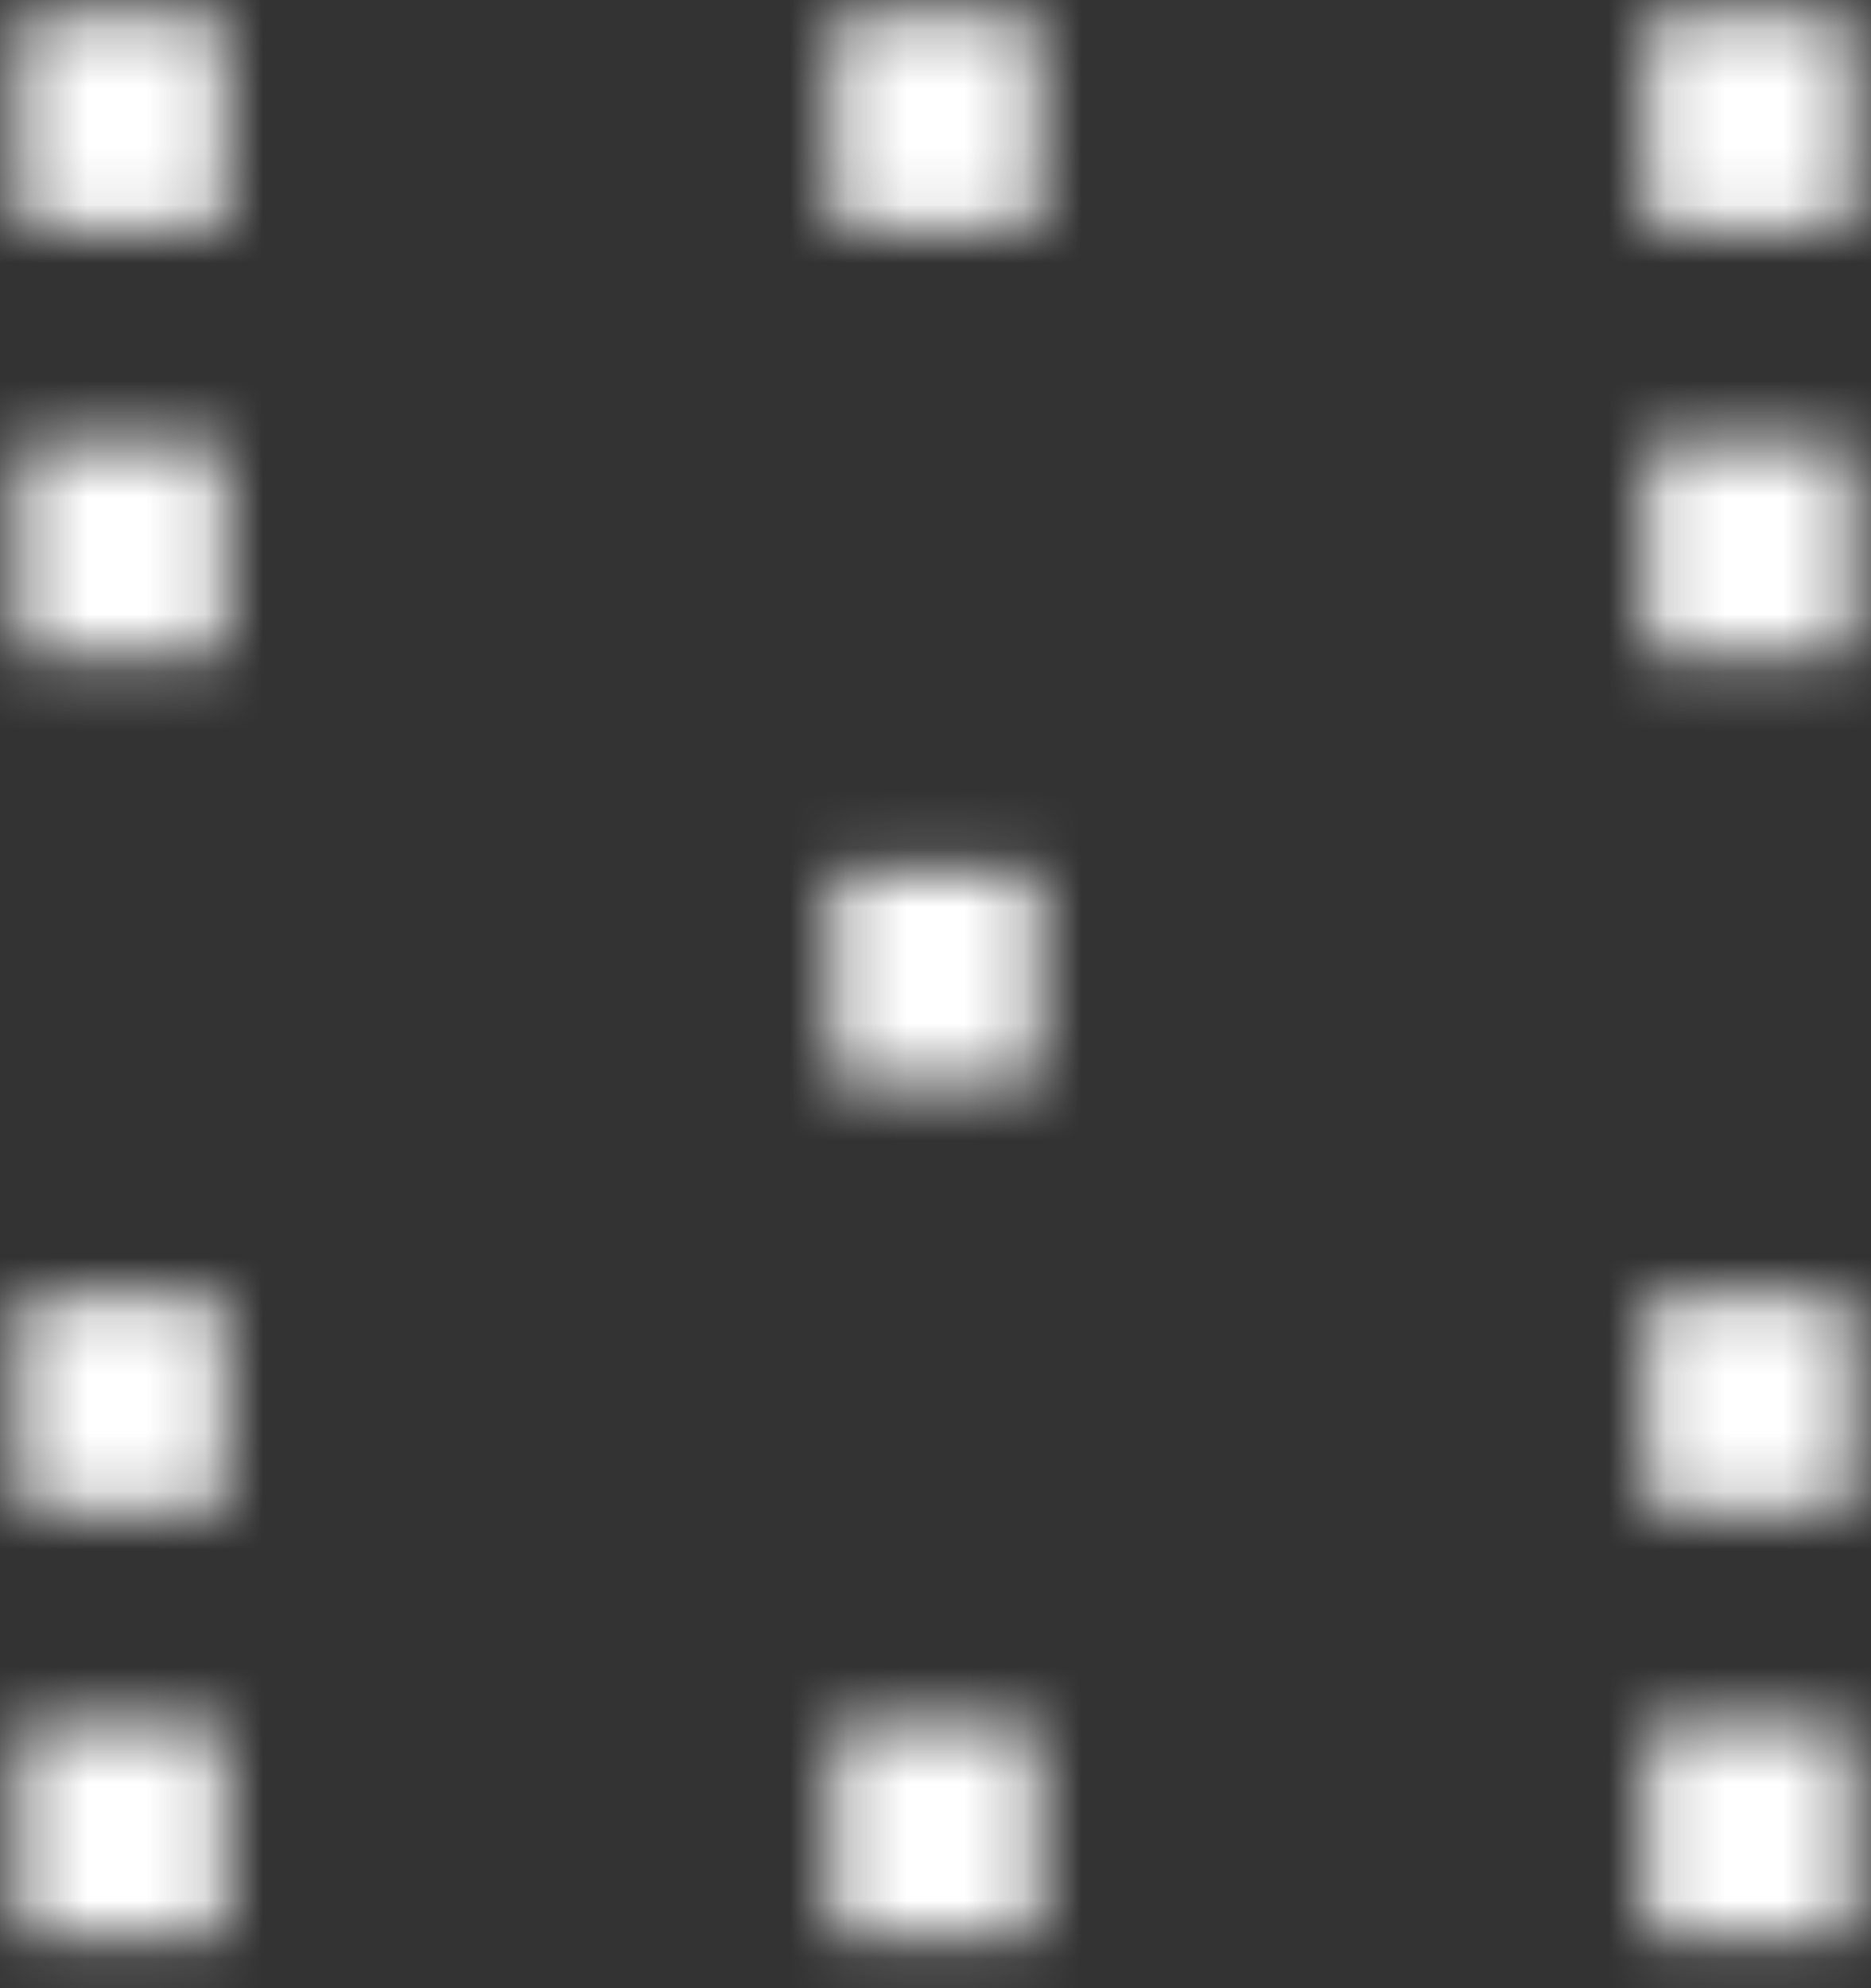 <svg width="32" height="34" viewBox="0 0 32 34" fill="none" xmlns="http://www.w3.org/2000/svg">
<rect x="0" y="0" width="32" height="34" fill="#333333" stroke="none"/>
<mask id="mask0_160_1370" style="mask-type:luminance" maskUnits="userSpaceOnUse" x="0" y="0" width="4" height="4">
<path d="M3.826 0.265H0.348V3.917H3.826V0.265Z" fill="white"/>
</mask>
<g mask="url(#mask0_160_1370)">
<mask id="mask1_160_1370" style="mask-type:luminance" maskUnits="userSpaceOnUse" x="-242" y="-484" width="1114" height="658">
<path d="M871.652 -483.648H-241.392V173.743H871.652V-483.648Z" fill="white"/>
</mask>
<g mask="url(#mask1_160_1370)">
<path d="M8.173 -4.3H-4V8.482H8.173V-4.3Z" fill="white"/>
</g>
</g>
<mask id="mask2_160_1370" style="mask-type:luminance" maskUnits="userSpaceOnUse" x="14" y="0" width="4" height="4">
<path d="M17.739 0.265H14.261V3.917H17.739V0.265Z" fill="white"/>
</mask>
<g mask="url(#mask2_160_1370)">
<mask id="mask3_160_1370" style="mask-type:luminance" maskUnits="userSpaceOnUse" x="-242" y="-484" width="1114" height="658">
<path d="M871.652 -483.648H-241.392V173.743H871.652V-483.648Z" fill="white"/>
</mask>
<g mask="url(#mask3_160_1370)">
<path d="M22.087 -4.3H9.913V8.482H22.087V-4.3Z" fill="white"/>
</g>
</g>
<mask id="mask4_160_1370" style="mask-type:luminance" maskUnits="userSpaceOnUse" x="14" y="29" width="4" height="5">
<path d="M17.739 29.483H14.261V33.135H17.739V29.483Z" fill="white"/>
</mask>
<g mask="url(#mask4_160_1370)">
<mask id="mask5_160_1370" style="mask-type:luminance" maskUnits="userSpaceOnUse" x="-242" y="-484" width="1114" height="658">
<path d="M871.652 -483.648H-241.392V173.743H871.652V-483.648Z" fill="white"/>
</mask>
<g mask="url(#mask5_160_1370)">
<path d="M22.087 24.917H9.913V37.7H22.087V24.917Z" fill="white"/>
</g>
</g>
<mask id="mask6_160_1370" style="mask-type:luminance" maskUnits="userSpaceOnUse" x="0" y="7" width="4" height="5">
<path d="M3.826 7.569H0.348V11.222H3.826V7.569Z" fill="white"/>
</mask>
<g mask="url(#mask6_160_1370)">
<mask id="mask7_160_1370" style="mask-type:luminance" maskUnits="userSpaceOnUse" x="-242" y="-484" width="1114" height="658">
<path d="M871.652 -483.648H-241.392V173.743H871.652V-483.648Z" fill="white"/>
</mask>
<g mask="url(#mask7_160_1370)">
<path d="M8.173 3.004H-4V15.787H8.173V3.004Z" fill="white"/>
</g>
</g>
<mask id="mask8_160_1370" style="mask-type:luminance" maskUnits="userSpaceOnUse" x="0" y="22" width="4" height="4">
<path d="M3.826 22.178H0.348V25.83H3.826V22.178Z" fill="white"/>
</mask>
<g mask="url(#mask8_160_1370)">
<mask id="mask9_160_1370" style="mask-type:luminance" maskUnits="userSpaceOnUse" x="-242" y="-484" width="1114" height="658">
<path d="M871.652 -483.648H-241.392V173.743H871.652V-483.648Z" fill="white"/>
</mask>
<g mask="url(#mask9_160_1370)">
<path d="M8.173 17.613H-4V30.396H8.173V17.613Z" fill="white"/>
</g>
</g>
<mask id="mask10_160_1370" style="mask-type:luminance" maskUnits="userSpaceOnUse" x="0" y="29" width="4" height="5">
<path d="M3.826 29.483H0.348V33.135H3.826V29.483Z" fill="white"/>
</mask>
<g mask="url(#mask10_160_1370)">
<mask id="mask11_160_1370" style="mask-type:luminance" maskUnits="userSpaceOnUse" x="-242" y="-484" width="1114" height="658">
<path d="M871.652 -483.648H-241.392V173.743H871.652V-483.648Z" fill="white"/>
</mask>
<g mask="url(#mask11_160_1370)">
<path d="M8.173 24.917H-4V37.7H8.173V24.917Z" fill="white"/>
</g>
</g>
<mask id="mask12_160_1370" style="mask-type:luminance" maskUnits="userSpaceOnUse" x="28" y="29" width="4" height="5">
<path d="M31.652 29.483H28.174V33.135H31.652V29.483Z" fill="white"/>
</mask>
<g mask="url(#mask12_160_1370)">
<mask id="mask13_160_1370" style="mask-type:luminance" maskUnits="userSpaceOnUse" x="-242" y="-484" width="1114" height="658">
<path d="M871.652 -483.648H-241.392V173.743H871.652V-483.648Z" fill="white"/>
</mask>
<g mask="url(#mask13_160_1370)">
<path d="M36 24.917H23.826V37.7H36V24.917Z" fill="white"/>
</g>
</g>
<mask id="mask14_160_1370" style="mask-type:luminance" maskUnits="userSpaceOnUse" x="14" y="14" width="4" height="5">
<path d="M17.739 14.874H14.261V18.526H17.739V14.874Z" fill="white"/>
</mask>
<g mask="url(#mask14_160_1370)">
<mask id="mask15_160_1370" style="mask-type:luminance" maskUnits="userSpaceOnUse" x="-242" y="-484" width="1114" height="658">
<path d="M871.652 -483.648H-241.392V173.743H871.652V-483.648Z" fill="white"/>
</mask>
<g mask="url(#mask15_160_1370)">
<path d="M22.087 10.309H9.913V23.091H22.087V10.309Z" fill="white"/>
</g>
</g>
<mask id="mask16_160_1370" style="mask-type:luminance" maskUnits="userSpaceOnUse" x="28" y="22" width="4" height="4">
<path d="M31.652 22.178H28.174V25.83H31.652V22.178Z" fill="white"/>
</mask>
<g mask="url(#mask16_160_1370)">
<mask id="mask17_160_1370" style="mask-type:luminance" maskUnits="userSpaceOnUse" x="-242" y="-484" width="1114" height="658">
<path d="M871.652 -483.648H-241.392V173.743H871.652V-483.648Z" fill="white"/>
</mask>
<g mask="url(#mask17_160_1370)">
<path d="M36 17.613H23.826V30.396H36V17.613Z" fill="white"/>
</g>
</g>
<mask id="mask18_160_1370" style="mask-type:luminance" maskUnits="userSpaceOnUse" x="28" y="7" width="4" height="5">
<path d="M31.652 7.569H28.174V11.222H31.652V7.569Z" fill="white"/>
</mask>
<g mask="url(#mask18_160_1370)">
<mask id="mask19_160_1370" style="mask-type:luminance" maskUnits="userSpaceOnUse" x="-242" y="-484" width="1114" height="658">
<path d="M871.652 -483.648H-241.392V173.743H871.652V-483.648Z" fill="white"/>
</mask>
<g mask="url(#mask19_160_1370)">
<path d="M36 3.004H23.826V15.787H36V3.004Z" fill="white"/>
</g>
</g>
<mask id="mask20_160_1370" style="mask-type:luminance" maskUnits="userSpaceOnUse" x="28" y="0" width="4" height="4">
<path d="M31.652 0.265H28.174V3.917H31.652V0.265Z" fill="white"/>
</mask>
<g mask="url(#mask20_160_1370)">
<mask id="mask21_160_1370" style="mask-type:luminance" maskUnits="userSpaceOnUse" x="-242" y="-484" width="1114" height="658">
<path d="M871.652 -483.648H-241.392V173.743H871.652V-483.648Z" fill="white"/>
</mask>
<g mask="url(#mask21_160_1370)">
<path d="M36 -4.3H23.826V8.482H36V-4.3Z" fill="white"/>
</g>
</g>
</svg>
